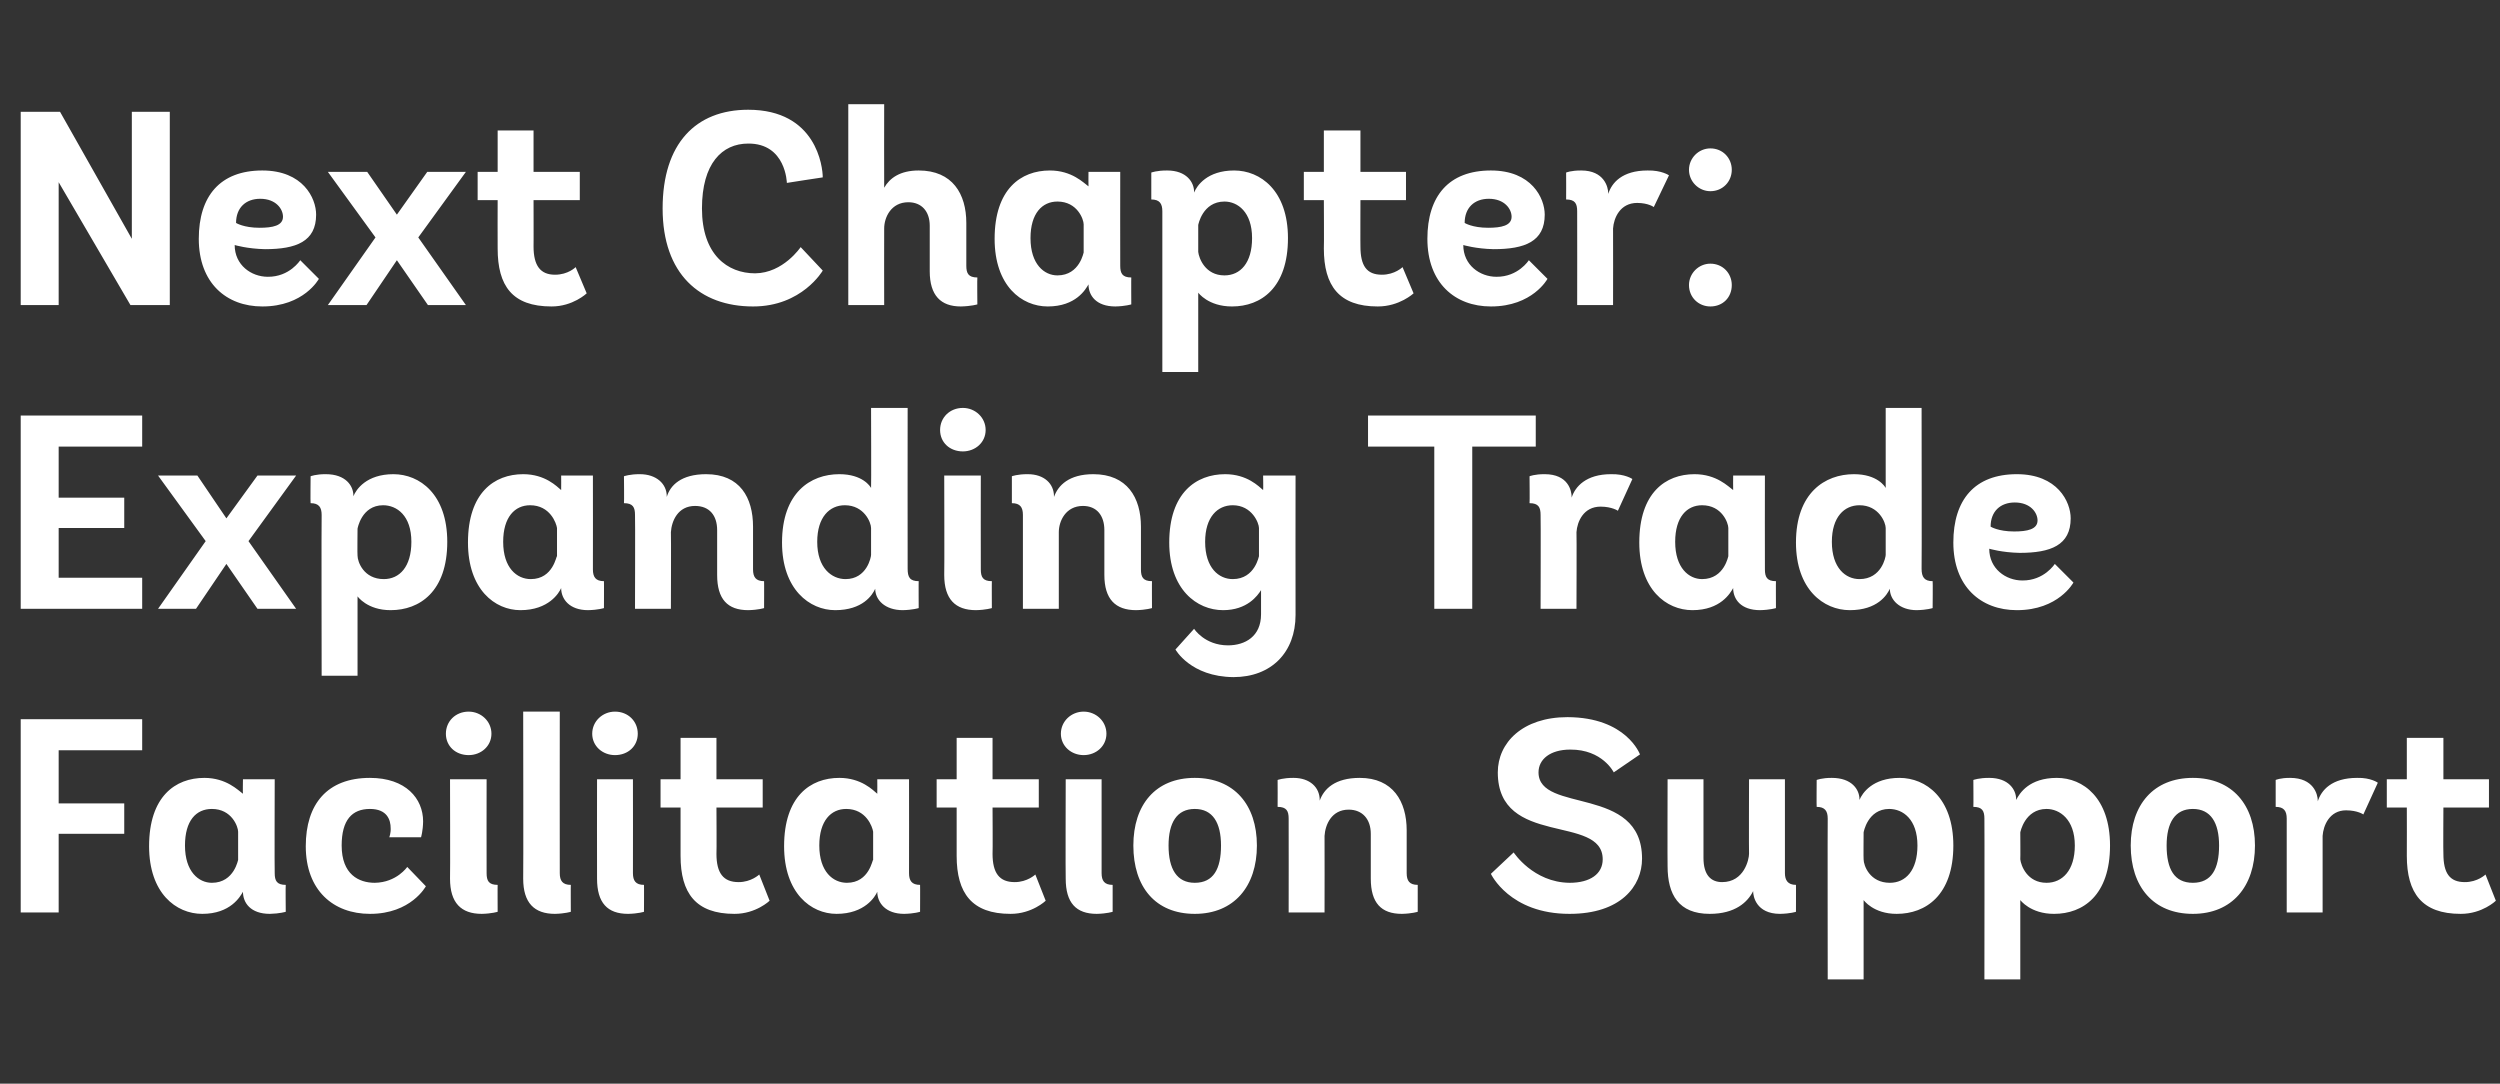 <?xml version="1.0" standalone="no"?>
<!DOCTYPE svg PUBLIC "-//W3C//DTD SVG 1.1//EN" "http://www.w3.org/Graphics/SVG/1.1/DTD/svg11.dtd">
<svg xmlns="http://www.w3.org/2000/svg" version="1.1" width="362.2px" height="157px" viewBox="0 0 362.2 157">
  <rect x="0" y="0" width="362.2" height="157" fill="#333333" stroke="none"/>
  <desc>Next Chapter: Expanding Trade Facilitation Support</desc>
  <defs/>
  <g id="Polygon46039">
    <path d="M 3 132.2 L 3 104.2 L 20.6 104.2 L 20.6 108.7 L 8.5 108.7 L 8.5 116.4 L 18 116.4 L 18 120.8 L 8.5 120.8 L 8.5 132.2 L 3 132.2 Z M 41.4 132.1 C 41.4 132.1 40.52 132.37 39.1 132.4 C 36.3 132.4 35.2 130.8 35.2 129.2 C 35.2 129.2 35.2 129.2 35.2 129.2 C 34.8 129.9 33.4 132.4 29.3 132.4 C 25.5 132.4 21.6 129.4 21.6 122.6 C 21.6 115.4 25.4 112.7 29.6 112.7 C 32.8 112.7 34.5 114.5 35.2 115 C 35.16 114.97 35.2 112.9 35.2 112.9 L 39.8 112.9 C 39.8 112.9 39.76 126.45 39.8 126.5 C 39.8 127.6 40.1 128.2 41.4 128.2 C 41.36 128.17 41.4 132.1 41.4 132.1 Z M 34.5 120.5 C 34.5 119.8 33.6 117.2 30.7 117.2 C 28.4 117.2 26.8 118.9 26.8 122.5 C 26.8 126.3 28.8 127.9 30.7 127.9 C 34 127.9 34.5 124.4 34.5 124.6 C 34.5 124.6 34.5 120.5 34.5 120.5 Z M 61.7 128.4 C 61.7 128.4 59.56 132.41 53.6 132.4 C 48.3 132.4 44.3 129 44.3 122.6 C 44.3 116.5 47.4 112.7 53.6 112.7 C 58.8 112.7 61.3 115.7 61.3 119 C 61.28 120.41 61 121.3 61 121.3 L 56.4 121.3 C 56.4 121.3 56.64 120.69 56.6 120 C 56.6 118.8 56.1 117.2 53.6 117.2 C 51 117.2 49.5 118.8 49.5 122.5 C 49.5 126.7 52 127.9 54.3 127.9 C 57.48 127.85 59 125.6 59 125.6 L 61.7 128.4 Z M 67.9 109.4 C 66 109.4 64.6 108.1 64.6 106.3 C 64.6 104.5 66 103.1 67.9 103.1 C 69.7 103.1 71.2 104.5 71.2 106.3 C 71.2 108.1 69.7 109.4 67.9 109.4 Z M 72.1 132.1 C 72.1 132.1 71.24 132.37 69.8 132.4 C 66.8 132.4 65.2 130.8 65.2 127.3 C 65.24 127.29 65.2 112.9 65.2 112.9 L 70.5 112.9 C 70.5 112.9 70.48 126.45 70.5 126.5 C 70.5 127.6 70.8 128.2 72.1 128.2 C 72.08 128.17 72.1 132.1 72.1 132.1 Z M 82.7 132.1 C 82.7 132.1 81.84 132.37 80.4 132.4 C 77.4 132.4 75.8 130.8 75.8 127.3 C 75.84 127.29 75.8 103.1 75.8 103.1 L 81.1 103.1 C 81.1 103.1 81.08 126.45 81.1 126.5 C 81.1 127.6 81.5 128.2 82.7 128.2 C 82.68 128.17 82.7 132.1 82.7 132.1 Z M 89.1 109.4 C 87.3 109.4 85.8 108.1 85.8 106.3 C 85.8 104.5 87.3 103.1 89.1 103.1 C 91 103.1 92.4 104.5 92.4 106.3 C 92.4 108.1 91 109.4 89.1 109.4 Z M 93.3 132.1 C 93.3 132.1 92.48 132.37 91 132.4 C 88 132.4 86.5 130.8 86.5 127.3 C 86.48 127.29 86.5 112.9 86.5 112.9 L 91.7 112.9 C 91.7 112.9 91.72 126.45 91.7 126.5 C 91.7 127.6 92.1 128.2 93.3 128.2 C 93.32 128.17 93.3 132.1 93.3 132.1 Z M 111.5 130.5 C 111.5 130.5 109.52 132.41 106.4 132.4 C 100.8 132.4 98.6 129.4 98.6 124 C 98.6 123.97 98.6 117 98.6 117 L 95.7 117 L 95.7 112.9 L 98.6 112.9 L 98.6 106.9 L 103.8 106.9 L 103.8 112.9 L 110.5 112.9 L 110.5 117 L 103.8 117 C 103.8 117 103.84 123.73 103.8 123.7 C 103.8 126.5 104.8 127.8 107 127.8 C 108.84 127.81 110 126.7 110 126.7 L 111.5 130.5 Z M 133.3 132.1 C 133.3 132.1 132.48 132.37 131 132.4 C 128.3 132.4 127.1 130.8 127.1 129.2 C 127.1 129.2 127.1 129.2 127.1 129.2 C 126.8 129.9 125.3 132.4 121.2 132.4 C 117.5 132.4 113.6 129.4 113.6 122.6 C 113.6 115.4 117.4 112.7 121.6 112.7 C 124.8 112.7 126.5 114.5 127.1 115 C 127.12 114.97 127.1 112.9 127.1 112.9 L 131.7 112.9 C 131.7 112.9 131.72 126.45 131.7 126.5 C 131.7 127.6 132.1 128.2 133.3 128.2 C 133.32 128.17 133.3 132.1 133.3 132.1 Z M 126.5 120.5 C 126.4 119.8 125.5 117.2 122.6 117.2 C 120.4 117.2 118.7 118.9 118.7 122.5 C 118.7 126.3 120.7 127.9 122.7 127.9 C 126 127.9 126.4 124.4 126.5 124.6 C 126.5 124.6 126.5 120.5 126.5 120.5 Z M 151.5 130.5 C 151.5 130.5 149.52 132.41 146.4 132.4 C 140.8 132.4 138.6 129.4 138.6 124 C 138.6 123.97 138.6 117 138.6 117 L 135.7 117 L 135.7 112.9 L 138.6 112.9 L 138.6 106.9 L 143.8 106.9 L 143.8 112.9 L 150.5 112.9 L 150.5 117 L 143.8 117 C 143.8 117 143.84 123.73 143.8 123.7 C 143.8 126.5 144.8 127.8 147 127.8 C 148.84 127.81 150 126.7 150 126.7 L 151.5 130.5 Z M 157 109.4 C 155.2 109.4 153.7 108.1 153.7 106.3 C 153.7 104.5 155.2 103.1 157 103.1 C 158.8 103.1 160.3 104.5 160.3 106.3 C 160.3 108.1 158.8 109.4 157 109.4 Z M 161.2 132.1 C 161.2 132.1 160.36 132.37 158.9 132.4 C 155.9 132.4 154.4 130.8 154.4 127.3 C 154.36 127.29 154.4 112.9 154.4 112.9 L 159.6 112.9 C 159.6 112.9 159.6 126.45 159.6 126.5 C 159.6 127.6 160 128.2 161.2 128.2 C 161.2 128.17 161.2 132.1 161.2 132.1 Z M 164.2 122.5 C 164.2 116.6 167.4 112.7 173.1 112.7 C 178.8 112.7 182.1 116.6 182.1 122.5 C 182.1 128.4 178.8 132.4 173.1 132.4 C 167.4 132.4 164.2 128.5 164.2 122.5 Z M 176.9 122.5 C 176.9 119.2 175.7 117.2 173.1 117.2 C 170.5 117.2 169.3 119.2 169.3 122.5 C 169.3 125.9 170.5 127.9 173.1 127.9 C 175.8 127.9 176.9 125.9 176.9 122.5 Z M 205.4 132.1 C 205.4 132.1 204.56 132.37 203.1 132.4 C 200.1 132.4 198.6 130.8 198.6 127.3 C 198.6 127.3 198.6 120.8 198.6 120.8 C 198.6 118.7 197.4 117.3 195.4 117.3 C 192.9 117.3 192 119.5 191.9 121.1 C 191.92 121.13 191.9 132.2 191.9 132.2 L 186.7 132.2 C 186.7 132.2 186.72 118.61 186.7 118.6 C 186.7 117.5 186.4 116.9 185.1 116.9 C 185.12 116.89 185.1 113 185.1 113 C 185.1 113 185.92 112.69 187.4 112.7 C 189.8 112.7 191.2 114.1 191.2 115.9 C 191.2 115.9 191.2 116 191.2 116 C 191.8 114.3 193.4 112.7 197 112.7 C 201.8 112.7 203.8 116.1 203.8 120.3 C 203.8 120.3 203.8 126.5 203.8 126.5 C 203.8 127.6 204.2 128.2 205.4 128.2 C 205.4 128.17 205.4 132.1 205.4 132.1 Z M 233.8 111.9 C 233.8 111.9 232.17 108.57 227.5 108.6 C 224.6 108.6 222.9 110 222.9 111.9 C 222.9 117.9 237.9 113.7 237.9 124.4 C 237.9 128.4 234.8 132.4 227.4 132.4 C 218.69 132.41 216 126.6 216 126.6 L 219.3 123.5 C 219.3 123.5 222.13 127.85 227.4 127.9 C 230.4 127.9 232.2 126.6 232.2 124.5 C 232.2 117.9 217 122.8 217 111.9 C 217 107.6 220.6 103.9 227.1 103.9 C 235.65 103.93 237.6 109.3 237.6 109.3 L 233.8 111.9 Z M 260.2 132.1 C 260.2 132.1 259.41 132.37 257.9 132.4 C 254.4 132.4 254 129.8 254 129.2 C 254 129.2 254 129.1 254 129.1 C 253.2 130.7 251.4 132.4 247.7 132.4 C 243.2 132.4 241.6 129.6 241.6 125.5 C 241.57 125.45 241.6 112.9 241.6 112.9 L 246.8 112.9 C 246.8 112.9 246.81 124.29 246.8 124.3 C 246.8 126.8 247.9 127.8 249.5 127.8 C 252.7 127.8 253.4 124.5 253.4 123.7 C 253.37 123.69 253.4 112.9 253.4 112.9 L 258.6 112.9 C 258.6 112.9 258.61 126.45 258.6 126.5 C 258.6 127.5 259 128.2 260.2 128.2 C 260.21 128.17 260.2 132.1 260.2 132.1 Z M 264.8 141.9 C 264.8 141.9 264.77 118.61 264.8 118.6 C 264.8 117.5 264.4 116.9 263.2 116.9 C 263.17 116.89 263.2 113 263.2 113 C 263.2 113 263.97 112.69 265.4 112.7 C 268.3 112.7 269.4 114.4 269.4 115.8 C 269.4 115.8 269.4 115.9 269.4 115.9 C 269.8 114.9 271.3 112.7 275.2 112.7 C 279 112.7 283 115.6 283 122.5 C 283 129.7 279 132.4 274.8 132.4 C 271.41 132.41 270 130.4 270 130.4 L 270 141.9 L 264.8 141.9 Z M 270 124.5 C 270 125.4 270.9 127.9 273.8 127.9 C 276.1 127.9 277.8 126.1 277.8 122.5 C 277.8 118.7 275.7 117.2 273.7 117.2 C 270.57 117.21 270 120.6 270 120.6 C 270 120.6 269.97 124.53 270 124.5 Z M 287.5 141.9 C 287.5 141.9 287.53 118.61 287.5 118.6 C 287.5 117.5 287.2 116.9 285.9 116.9 C 285.93 116.89 285.9 113 285.9 113 C 285.9 113 286.73 112.69 288.2 112.7 C 291 112.7 292.1 114.4 292.1 115.8 C 292.1 115.8 292.1 115.9 292.1 115.9 C 292.6 114.9 294 112.7 298 112.7 C 301.8 112.7 305.7 115.6 305.7 122.5 C 305.7 129.7 301.8 132.4 297.6 132.4 C 294.17 132.41 292.7 130.4 292.7 130.4 L 292.7 141.9 L 287.5 141.9 Z M 292.7 124.5 C 292.8 125.4 293.7 127.9 296.5 127.9 C 298.8 127.9 300.6 126.1 300.6 122.5 C 300.6 118.7 298.4 117.2 296.5 117.2 C 293.33 117.21 292.7 120.6 292.7 120.6 C 292.7 120.6 292.73 124.53 292.7 124.5 Z M 308.7 122.5 C 308.7 116.6 312 112.7 317.7 112.7 C 323.4 112.7 326.7 116.6 326.7 122.5 C 326.7 128.4 323.4 132.4 317.7 132.4 C 312 132.4 308.7 128.5 308.7 122.5 Z M 321.5 122.5 C 321.5 119.2 320.3 117.2 317.7 117.2 C 315.1 117.2 313.9 119.2 313.9 122.5 C 313.9 125.9 315 127.9 317.7 127.9 C 320.4 127.9 321.5 125.9 321.5 122.5 Z M 331.3 132.2 C 331.3 132.2 331.29 118.61 331.3 118.6 C 331.3 117.5 330.9 116.9 329.7 116.9 C 329.69 116.89 329.7 113 329.7 113 C 329.7 113 330.37 112.69 331.8 112.7 C 335.2 112.7 335.8 115.1 335.8 116 C 335.8 116 335.8 116.1 335.8 116.1 C 336.3 114.5 337.8 112.7 341.5 112.7 C 343.49 112.65 344.5 113.4 344.5 113.4 L 342.4 118 C 342.4 118 341.61 117.41 339.9 117.4 C 337.5 117.4 336.6 119.6 336.5 121.1 C 336.49 121.13 336.5 132.2 336.5 132.2 L 331.3 132.2 Z M 361.6 130.5 C 361.6 130.5 359.64 132.41 356.5 132.4 C 350.9 132.4 348.7 129.4 348.7 124 C 348.72 123.97 348.7 117 348.7 117 L 345.8 117 L 345.8 112.9 L 348.7 112.9 L 348.7 106.9 L 354 106.9 L 354 112.9 L 360.6 112.9 L 360.6 117 L 354 117 C 354 117 353.96 123.73 354 123.7 C 354 126.5 354.9 127.8 357.1 127.8 C 358.96 127.81 360.1 126.7 360.1 126.7 L 361.6 130.5 Z " stroke="none" fill="#fff"/>
  </g>
  <g id="Polygon46038">
    <path d="M 3 88.2 L 3 60.2 L 20.6 60.2 L 20.6 64.7 L 8.5 64.7 L 8.5 72.1 L 18 72.1 L 18 76.5 L 8.5 76.5 L 8.5 83.7 L 20.6 83.7 L 20.6 88.2 L 3 88.2 Z M 37.3 88.2 L 32.8 81.7 L 28.4 88.2 L 22.9 88.2 L 29.8 78.4 L 22.9 68.9 L 28.6 68.9 L 32.8 75.1 L 37.3 68.9 L 42.9 68.9 L 36 78.4 L 42.9 88.2 L 37.3 88.2 Z M 46.6 97.9 C 46.6 97.9 46.56 74.61 46.6 74.6 C 46.6 73.5 46.2 72.9 45 72.9 C 44.96 72.89 45 69 45 69 C 45 69 45.76 68.69 47.2 68.7 C 50.1 68.7 51.2 70.4 51.2 71.8 C 51.2 71.8 51.2 71.9 51.2 71.9 C 51.6 70.9 53.1 68.7 57 68.7 C 60.8 68.7 64.8 71.6 64.8 78.5 C 64.8 85.7 60.8 88.4 56.6 88.4 C 53.2 88.41 51.8 86.4 51.8 86.4 L 51.8 97.9 L 46.6 97.9 Z M 51.8 80.5 C 51.8 81.4 52.7 83.9 55.6 83.9 C 57.9 83.9 59.6 82.1 59.6 78.5 C 59.6 74.7 57.5 73.2 55.5 73.2 C 52.36 73.21 51.8 76.6 51.8 76.6 C 51.8 76.6 51.76 80.53 51.8 80.5 Z M 87.5 88.1 C 87.5 88.1 86.68 88.37 85.2 88.4 C 82.5 88.4 81.3 86.8 81.3 85.2 C 81.3 85.2 81.3 85.2 81.3 85.2 C 81 85.9 79.5 88.4 75.4 88.4 C 71.7 88.4 67.8 85.4 67.8 78.6 C 67.8 71.4 71.6 68.7 75.8 68.7 C 79 68.7 80.7 70.5 81.3 71 C 81.32 70.97 81.3 68.9 81.3 68.9 L 85.9 68.9 C 85.9 68.9 85.92 82.45 85.9 82.5 C 85.9 83.6 86.3 84.2 87.5 84.2 C 87.52 84.17 87.5 88.1 87.5 88.1 Z M 80.7 76.5 C 80.6 75.8 79.7 73.2 76.8 73.2 C 74.6 73.2 72.9 74.9 72.9 78.5 C 72.9 82.3 74.9 83.9 76.9 83.9 C 80.2 83.9 80.6 80.4 80.7 80.6 C 80.7 80.6 80.7 76.5 80.7 76.5 Z M 110.7 88.1 C 110.7 88.1 109.88 88.37 108.4 88.4 C 105.4 88.4 103.9 86.8 103.9 83.3 C 103.9 83.3 103.9 76.8 103.9 76.8 C 103.9 74.7 102.8 73.3 100.7 73.3 C 98.2 73.3 97.3 75.5 97.2 77.1 C 97.24 77.13 97.2 88.2 97.2 88.2 L 92 88.2 C 92 88.2 92.04 74.61 92 74.6 C 92 73.5 91.7 72.9 90.4 72.9 C 90.44 72.89 90.4 69 90.4 69 C 90.4 69 91.24 68.69 92.7 68.7 C 95.1 68.7 96.6 70.1 96.6 71.9 C 96.6 71.9 96.6 72 96.6 72 C 97.1 70.3 98.7 68.7 102.3 68.7 C 107.2 68.7 109.1 72.1 109.1 76.3 C 109.1 76.3 109.1 82.5 109.1 82.5 C 109.1 83.6 109.5 84.2 110.7 84.2 C 110.72 84.17 110.7 88.1 110.7 88.1 Z M 133.1 88.1 C 133.1 88.1 132.24 88.37 130.8 88.4 C 128.2 88.4 126.8 86.9 126.8 85.3 C 126.8 85.3 126.8 85.3 126.8 85.3 C 126.4 86.2 125 88.4 121 88.4 C 117.3 88.4 113.3 85.4 113.3 78.6 C 113.3 71.4 117.4 68.7 121.6 68.7 C 125 68.7 126.1 70.5 126.2 70.7 C 126.24 70.65 126.2 59.1 126.2 59.1 L 131.5 59.1 C 131.5 59.1 131.48 82.37 131.5 82.4 C 131.5 83.6 131.8 84.2 133.1 84.2 C 133.08 84.17 133.1 88.1 133.1 88.1 Z M 126.2 76.5 C 126.2 75.7 125.2 73.2 122.4 73.2 C 120.2 73.2 118.4 74.9 118.4 78.5 C 118.4 82.3 120.5 83.9 122.5 83.9 C 125.6 83.9 126.2 80.7 126.2 80.4 C 126.2 80.4 126.2 76.5 126.2 76.5 Z M 139.5 65.4 C 137.6 65.4 136.2 64.1 136.2 62.3 C 136.2 60.5 137.6 59.1 139.5 59.1 C 141.3 59.1 142.8 60.5 142.8 62.3 C 142.8 64.1 141.3 65.4 139.5 65.4 Z M 143.7 88.1 C 143.7 88.1 142.84 88.37 141.4 88.4 C 138.4 88.4 136.8 86.8 136.8 83.3 C 136.84 83.29 136.8 68.9 136.8 68.9 L 142.1 68.9 C 142.1 68.9 142.08 82.45 142.1 82.5 C 142.1 83.6 142.4 84.2 143.7 84.2 C 143.68 84.17 143.7 88.1 143.7 88.1 Z M 166.9 88.1 C 166.9 88.1 166.04 88.37 164.6 88.4 C 161.6 88.4 160 86.8 160 83.3 C 160 83.3 160 76.8 160 76.8 C 160 74.7 158.9 73.3 156.9 73.3 C 154.4 73.3 153.4 75.5 153.4 77.1 C 153.4 77.13 153.4 88.2 153.4 88.2 L 148.2 88.2 C 148.2 88.2 148.2 74.61 148.2 74.6 C 148.2 73.5 147.8 72.9 146.6 72.9 C 146.6 72.89 146.6 69 146.6 69 C 146.6 69 147.4 68.69 148.9 68.7 C 151.3 68.7 152.7 70.1 152.7 71.9 C 152.7 71.9 152.7 72 152.7 72 C 153.3 70.3 154.9 68.7 158.4 68.7 C 163.3 68.7 165.3 72.1 165.3 76.3 C 165.3 76.3 165.3 82.5 165.3 82.5 C 165.3 83.6 165.6 84.2 166.9 84.2 C 166.88 84.17 166.9 88.1 166.9 88.1 Z M 182.7 85.5 C 182.2 86.3 180.7 88.4 177.2 88.4 C 173.4 88.4 169.4 85.4 169.4 78.6 C 169.4 71.4 173.3 68.7 177.5 68.7 C 180.7 68.7 182.4 70.5 183 71 C 183.04 70.97 183 68.9 183 68.9 L 187.7 68.9 C 187.7 68.9 187.68 89.05 187.7 89.1 C 187.7 94.5 184.2 98.1 178.7 98.1 C 172.48 98.05 170.3 94.1 170.3 94.1 L 173 91.1 C 173 91.1 174.52 93.49 177.9 93.5 C 180.4 93.5 182.7 92.2 182.7 89 C 182.7 89 182.7 85.5 182.7 85.5 Z M 182.4 76.5 C 182.4 75.8 181.4 73.2 178.6 73.2 C 176.4 73.2 174.6 74.9 174.6 78.5 C 174.6 82.3 176.6 83.9 178.6 83.9 C 181.9 83.9 182.4 80.4 182.4 80.6 C 182.4 80.6 182.4 76.5 182.4 76.5 Z M 207.8 88.2 L 207.8 64.7 L 198.2 64.7 L 198.2 60.2 L 222.5 60.2 L 222.5 64.7 L 213.3 64.7 L 213.3 88.2 L 207.8 88.2 Z M 223.2 88.2 C 223.2 88.2 223.24 74.61 223.2 74.6 C 223.2 73.5 222.9 72.9 221.6 72.9 C 221.64 72.89 221.6 69 221.6 69 C 221.6 69 222.32 68.69 223.8 68.7 C 227.2 68.7 227.7 71.1 227.7 72 C 227.7 72 227.7 72.1 227.7 72.1 C 228.2 70.5 229.8 68.7 233.4 68.7 C 235.44 68.65 236.5 69.4 236.5 69.4 L 234.4 74 C 234.4 74 233.56 73.41 231.9 73.4 C 229.4 73.4 228.5 75.6 228.4 77.1 C 228.44 77.13 228.4 88.2 228.4 88.2 L 223.2 88.2 Z M 257.3 88.1 C 257.3 88.1 256.44 88.37 255 88.4 C 252.2 88.4 251.1 86.8 251.1 85.2 C 251.1 85.2 251.1 85.2 251.1 85.2 C 250.7 85.9 249.3 88.4 245.2 88.4 C 241.4 88.4 237.5 85.4 237.5 78.6 C 237.5 71.4 241.3 68.7 245.5 68.7 C 248.7 68.7 250.4 70.5 251.1 71 C 251.08 70.97 251.1 68.9 251.1 68.9 L 255.7 68.9 C 255.7 68.9 255.68 82.45 255.7 82.5 C 255.7 83.6 256 84.2 257.3 84.2 C 257.28 84.17 257.3 88.1 257.3 88.1 Z M 250.4 76.5 C 250.4 75.8 249.5 73.2 246.6 73.2 C 244.4 73.2 242.7 74.9 242.7 78.5 C 242.7 82.3 244.7 83.9 246.6 83.9 C 249.9 83.9 250.4 80.4 250.4 80.6 C 250.4 80.6 250.4 76.5 250.4 76.5 Z M 280 88.1 C 280 88.1 279.2 88.37 277.7 88.4 C 275.2 88.4 273.8 86.9 273.8 85.3 C 273.8 85.3 273.8 85.3 273.8 85.3 C 273.4 86.2 272 88.4 268 88.4 C 264.2 88.4 260.2 85.4 260.2 78.6 C 260.2 71.4 264.4 68.7 268.6 68.7 C 272 68.7 273.1 70.5 273.2 70.7 C 273.2 70.65 273.2 59.1 273.2 59.1 L 278.4 59.1 C 278.4 59.1 278.44 82.37 278.4 82.4 C 278.4 83.6 278.8 84.2 280 84.2 C 280.04 84.17 280 88.1 280 88.1 Z M 273.2 76.5 C 273.2 75.7 272.2 73.2 269.4 73.2 C 267.2 73.2 265.4 74.9 265.4 78.5 C 265.4 82.3 267.4 83.9 269.4 83.9 C 272.6 83.9 273.2 80.7 273.2 80.4 C 273.2 80.4 273.2 76.5 273.2 76.5 Z M 288.2 79.5 C 288.2 79.5 288.24 79.49 288.2 79.5 C 288.2 82.4 290.6 84.1 293 84.1 C 296.16 84.13 297.7 81.7 297.7 81.7 L 300.4 84.4 C 300.4 84.4 298.24 88.41 292.2 88.4 C 287 88.4 283 85 283 78.6 C 283 72.4 286.1 68.7 292.2 68.7 C 298.1 68.7 300 72.7 300 75.1 C 300 79 297.1 80.1 292.6 80.1 C 290.04 80.05 288.2 79.5 288.2 79.5 Z M 291.8 77 C 293.7 77 295.2 76.7 295.2 75.4 C 295.2 74.3 294.2 72.8 291.9 72.8 C 289.8 72.8 288.4 74.1 288.4 76.3 C 288.4 76.3 289.5 77 291.8 77 Z " stroke="none" fill="#fff"/>
  </g>
  <g id="Polygon46037">
    <path d="M 18.9 44.2 L 8.5 26.4 L 8.5 44.2 L 3 44.2 L 3 16.2 L 8.7 16.2 L 19.1 34.6 L 19.1 16.2 L 24.6 16.2 L 24.6 44.2 L 18.9 44.2 Z M 34 35.5 C 34 35.5 34.04 35.49 34 35.5 C 34 38.4 36.4 40.1 38.8 40.1 C 41.96 40.13 43.5 37.7 43.5 37.7 L 46.2 40.4 C 46.2 40.4 44.04 44.41 38 44.4 C 32.8 44.4 28.8 41 28.8 34.6 C 28.8 28.4 31.9 24.7 38 24.7 C 43.9 24.7 45.8 28.7 45.8 31.1 C 45.8 35 42.9 36.1 38.4 36.1 C 35.84 36.05 34 35.5 34 35.5 Z M 37.6 33 C 39.5 33 41 32.7 41 31.4 C 41 30.3 40 28.8 37.7 28.8 C 35.6 28.8 34.2 30.1 34.2 32.3 C 34.2 32.3 35.3 33 37.6 33 Z M 62 44.2 L 57.5 37.7 L 53.1 44.2 L 47.5 44.2 L 54.4 34.4 L 47.5 24.9 L 53.2 24.9 L 57.5 31.1 L 61.9 24.9 L 67.5 24.9 L 60.6 34.4 L 67.5 44.2 L 62 44.2 Z M 85 42.5 C 85 42.5 83 44.41 79.9 44.4 C 74.2 44.4 72.1 41.4 72.1 36 C 72.08 35.97 72.1 29 72.1 29 L 69.2 29 L 69.2 24.9 L 72.1 24.9 L 72.1 18.9 L 77.3 18.9 L 77.3 24.9 L 84 24.9 L 84 29 L 77.3 29 C 77.3 29 77.32 35.73 77.3 35.7 C 77.3 38.5 78.3 39.8 80.4 39.8 C 82.32 39.81 83.4 38.7 83.4 38.7 L 85 42.5 Z M 119.2 39.2 C 119.2 39.2 116.2 44.41 109.1 44.4 C 101.4 44.4 96 39.7 96 30.2 C 96 20.8 100.8 15.9 108.4 15.9 C 118.3 15.9 119.2 24.2 119.2 25.7 C 119.16 25.69 114 26.5 114 26.5 C 114 26.5 113.88 20.77 108.4 20.8 C 104.6 20.8 101.7 23.7 101.7 30.2 C 101.7 36.9 105.4 39.6 109.4 39.6 C 113.48 39.57 116 35.8 116 35.8 L 119.2 39.2 Z M 141.6 44.1 C 141.6 44.1 140.72 44.37 139.2 44.4 C 136.3 44.4 134.7 42.8 134.7 39.3 C 134.7 39.3 134.7 32.7 134.7 32.7 C 134.7 30.6 133.5 29.3 131.6 29.3 C 129.1 29.3 128.1 31.5 128.1 33.1 C 128.08 33.13 128.1 44.2 128.1 44.2 L 122.9 44.2 L 122.9 15.1 L 128.1 15.1 C 128.1 15.1 128.08 27.17 128.1 27.2 C 128.9 25.8 130.4 24.7 133.1 24.7 C 138 24.7 140 28.1 140 32.3 C 140 32.3 140 38.5 140 38.5 C 140 39.6 140.3 40.2 141.6 40.2 C 141.56 40.17 141.6 44.1 141.6 44.1 Z M 163.9 44.1 C 163.9 44.1 163.04 44.37 161.6 44.4 C 158.8 44.4 157.7 42.8 157.7 41.2 C 157.7 41.2 157.7 41.2 157.7 41.2 C 157.3 41.9 155.9 44.4 151.8 44.4 C 148 44.4 144.1 41.4 144.1 34.6 C 144.1 27.4 147.9 24.7 152.1 24.7 C 155.3 24.7 157 26.5 157.7 27 C 157.68 26.97 157.7 24.9 157.7 24.9 L 162.3 24.9 C 162.3 24.9 162.28 38.45 162.3 38.5 C 162.3 39.6 162.6 40.2 163.9 40.2 C 163.88 40.17 163.9 44.1 163.9 44.1 Z M 157 32.5 C 157 31.8 156.1 29.2 153.2 29.2 C 151 29.2 149.3 30.9 149.3 34.5 C 149.3 38.3 151.3 39.9 153.2 39.9 C 156.5 39.9 157 36.4 157 36.6 C 157 36.6 157 32.5 157 32.5 Z M 168.4 53.9 C 168.4 53.9 168.4 30.61 168.4 30.6 C 168.4 29.5 168 28.9 166.8 28.9 C 166.8 28.89 166.8 25 166.8 25 C 166.8 25 167.6 24.69 169.1 24.7 C 171.9 24.7 173 26.4 173 27.8 C 173 27.8 173 27.9 173 27.9 C 173.4 26.9 174.9 24.7 178.8 24.7 C 182.6 24.7 186.6 27.6 186.6 34.5 C 186.6 41.7 182.7 44.4 178.5 44.4 C 175.04 44.41 173.6 42.4 173.6 42.4 L 173.6 53.9 L 168.4 53.9 Z M 173.6 36.5 C 173.7 37.4 174.6 39.9 177.4 39.9 C 179.7 39.9 181.4 38.1 181.4 34.5 C 181.4 30.7 179.3 29.2 177.4 29.2 C 174.2 29.21 173.6 32.6 173.6 32.6 C 173.6 32.6 173.6 36.53 173.6 36.5 Z M 204.8 42.5 C 204.8 42.5 202.76 44.41 199.6 44.4 C 194 44.4 191.8 41.4 191.8 36 C 191.84 35.97 191.8 29 191.8 29 L 188.9 29 L 188.9 24.9 L 191.8 24.9 L 191.8 18.9 L 197.1 18.9 L 197.1 24.9 L 203.7 24.9 L 203.7 29 L 197.1 29 C 197.1 29 197.08 35.73 197.1 35.7 C 197.1 38.5 198 39.8 200.2 39.8 C 202.08 39.81 203.2 38.7 203.2 38.7 L 204.8 42.5 Z M 212 35.5 C 212 35.5 212.04 35.49 212 35.5 C 212 38.4 214.4 40.1 216.8 40.1 C 219.96 40.13 221.5 37.7 221.5 37.7 L 224.2 40.4 C 224.2 40.4 222.04 44.41 216 44.4 C 210.8 44.4 206.8 41 206.8 34.6 C 206.8 28.4 209.9 24.7 216 24.7 C 221.9 24.7 223.8 28.7 223.8 31.1 C 223.8 35 220.9 36.1 216.4 36.1 C 213.84 36.05 212 35.5 212 35.5 Z M 215.6 33 C 217.5 33 219 32.7 219 31.4 C 219 30.3 218 28.8 215.7 28.8 C 213.6 28.8 212.2 30.1 212.2 32.3 C 212.2 32.3 213.3 33 215.6 33 Z M 228.5 44.2 C 228.5 44.2 228.52 30.61 228.5 30.6 C 228.5 29.5 228.2 28.9 226.9 28.9 C 226.92 28.89 226.9 25 226.9 25 C 226.9 25 227.6 24.69 229.1 24.7 C 232.4 24.7 233 27.1 233 28 C 233 28 233 28.1 233 28.1 C 233.5 26.5 235 24.7 238.7 24.7 C 240.72 24.65 241.8 25.4 241.8 25.4 L 239.6 30 C 239.6 30 238.84 29.41 237.2 29.4 C 234.7 29.4 233.8 31.6 233.7 33.1 C 233.72 33.13 233.7 44.2 233.7 44.2 L 228.5 44.2 Z M 247.8 38.2 C 249.6 38.2 250.9 39.6 250.9 41.3 C 250.9 43.1 249.6 44.4 247.8 44.4 C 246.1 44.4 244.7 43.1 244.7 41.3 C 244.7 39.6 246.1 38.2 247.8 38.2 Z M 247.8 21.5 C 249.6 21.5 250.9 22.9 250.9 24.6 C 250.9 26.3 249.6 27.7 247.8 27.7 C 246.1 27.7 244.7 26.3 244.7 24.6 C 244.7 22.9 246.1 21.5 247.8 21.5 Z " stroke="none" fill="#fff"/>
  </g>
</svg>